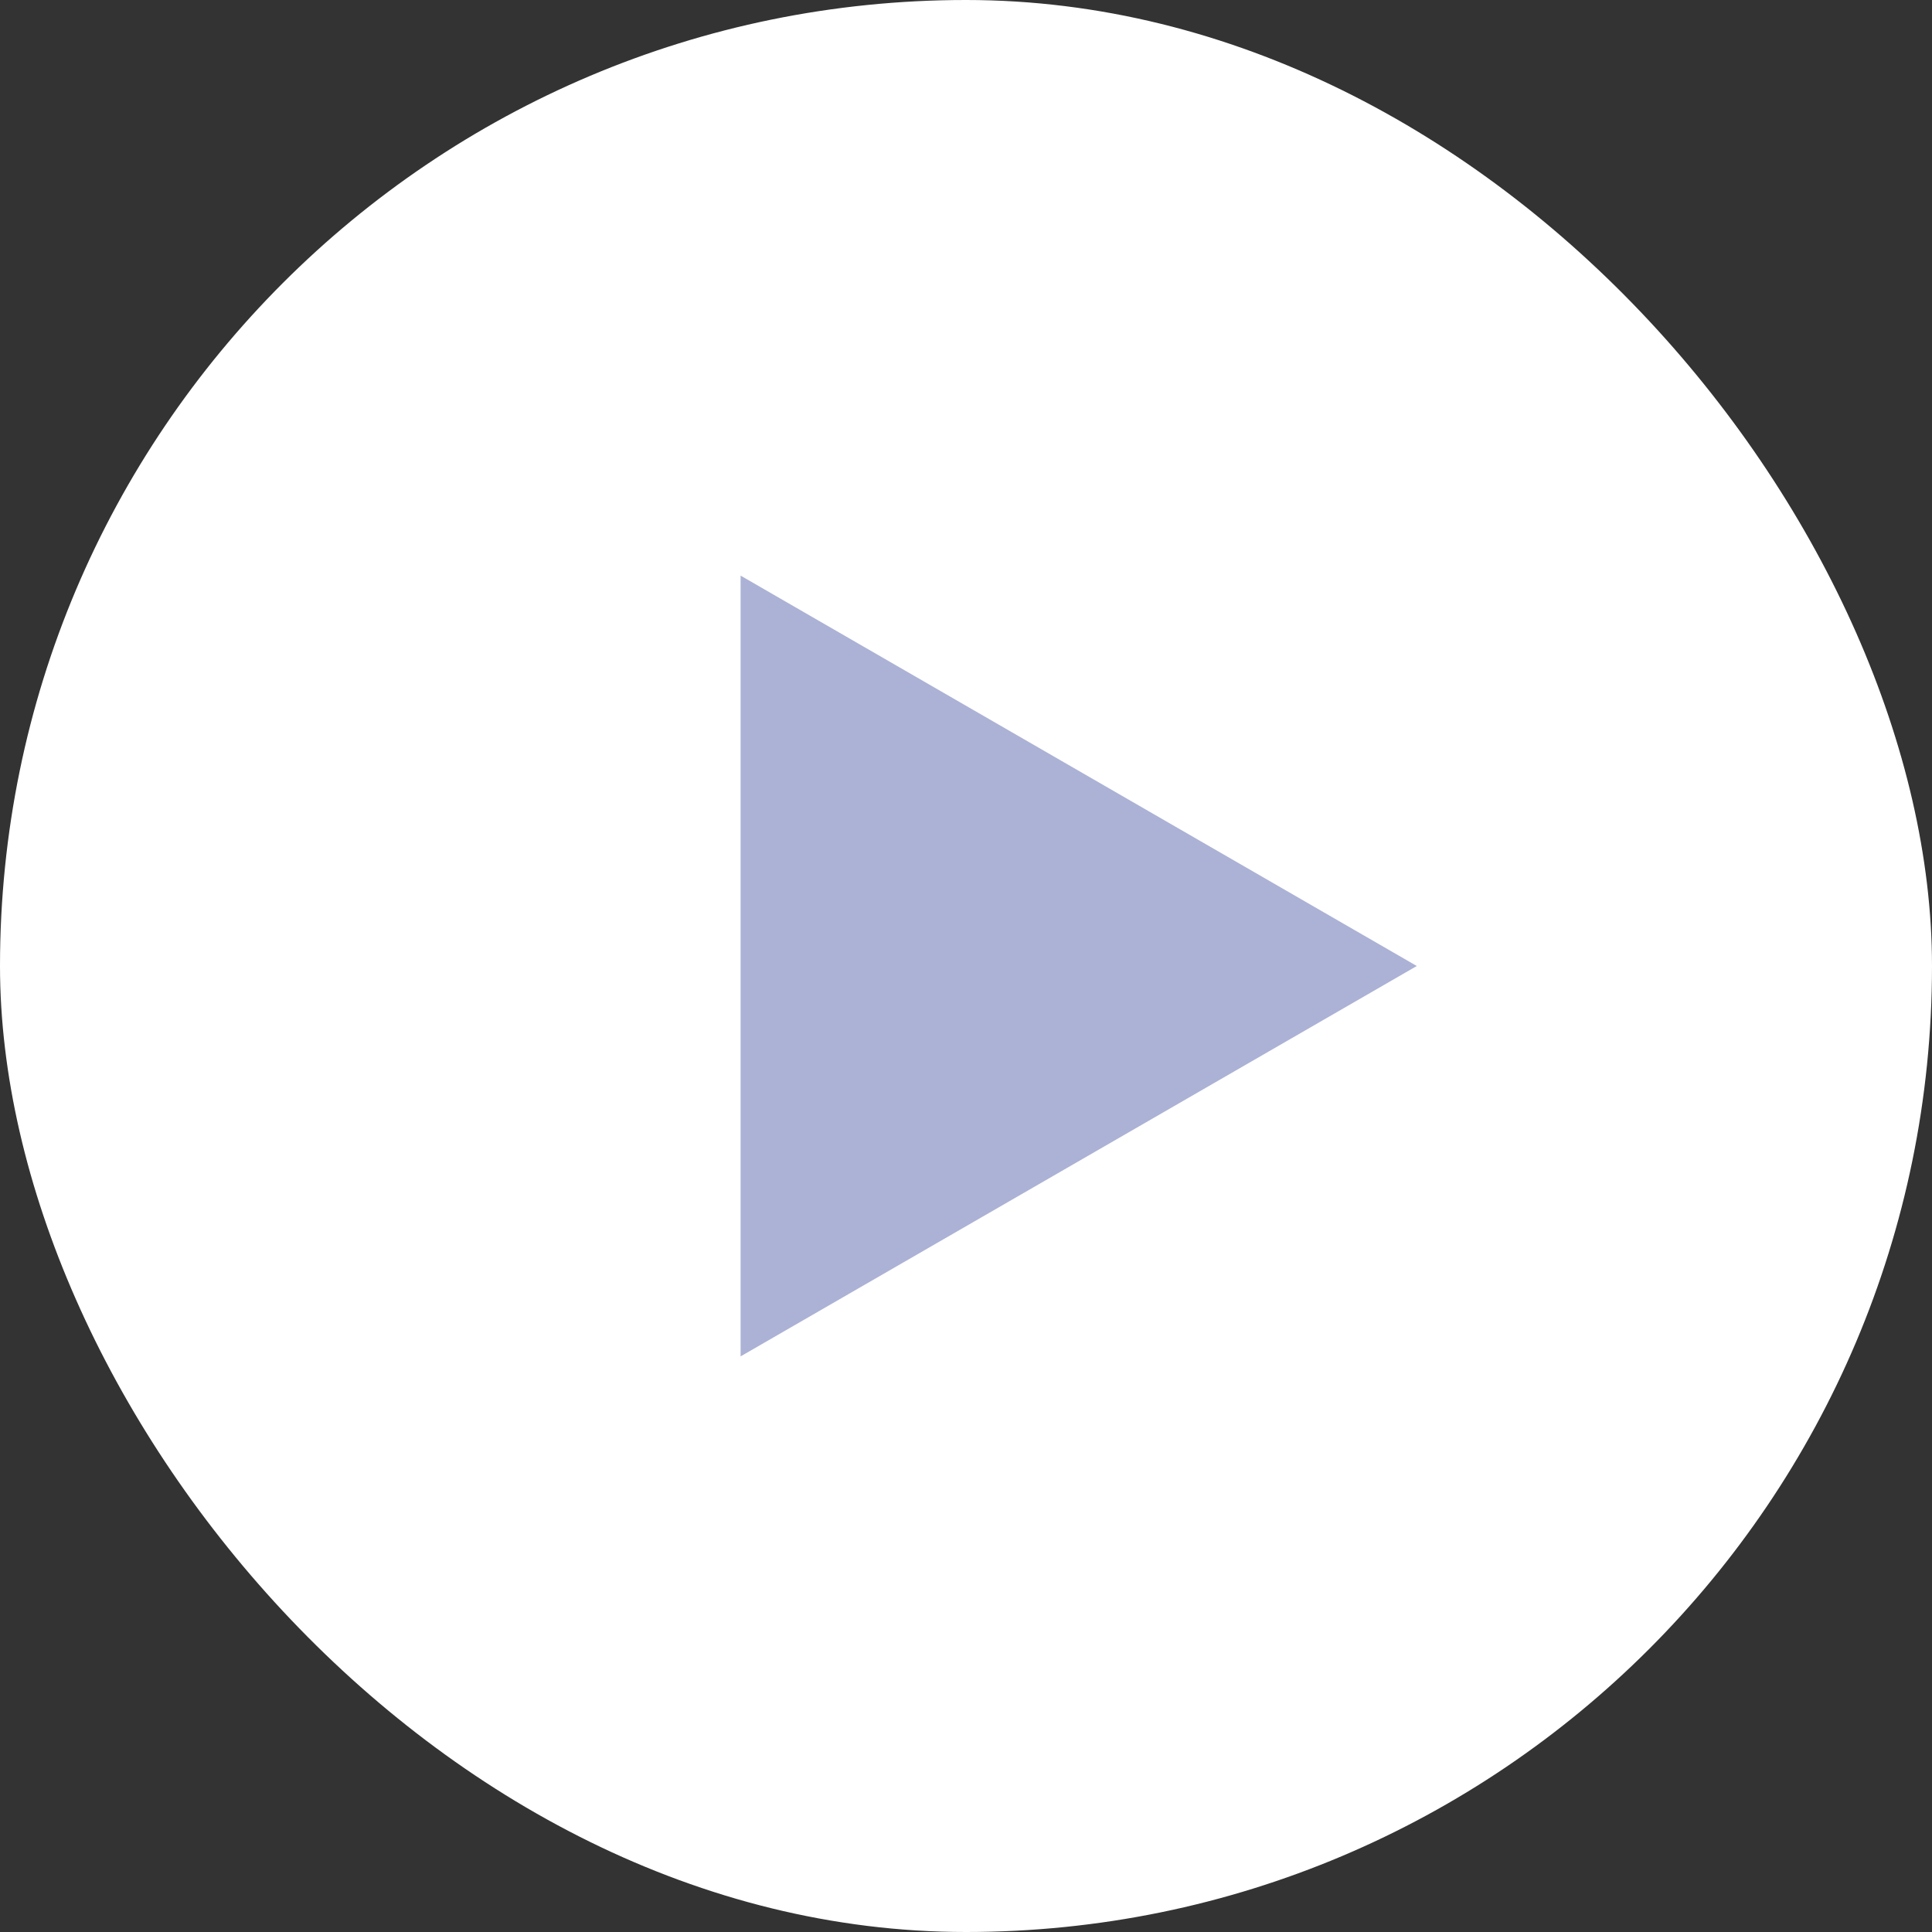<?xml version="1.0" encoding="UTF-8"?> <svg xmlns="http://www.w3.org/2000/svg" width="61" height="61" viewBox="0 0 61 61" fill="none"><rect x="0" y="0" width="61" height="61" fill="#333333" stroke="none"/><rect width="61" height="61" rx="30.5" fill="white"></rect><path d="M44.733 30.5L23.383 42.826L23.383 18.174L44.733 30.5Z" fill="#ABB2D5"></path></svg> 